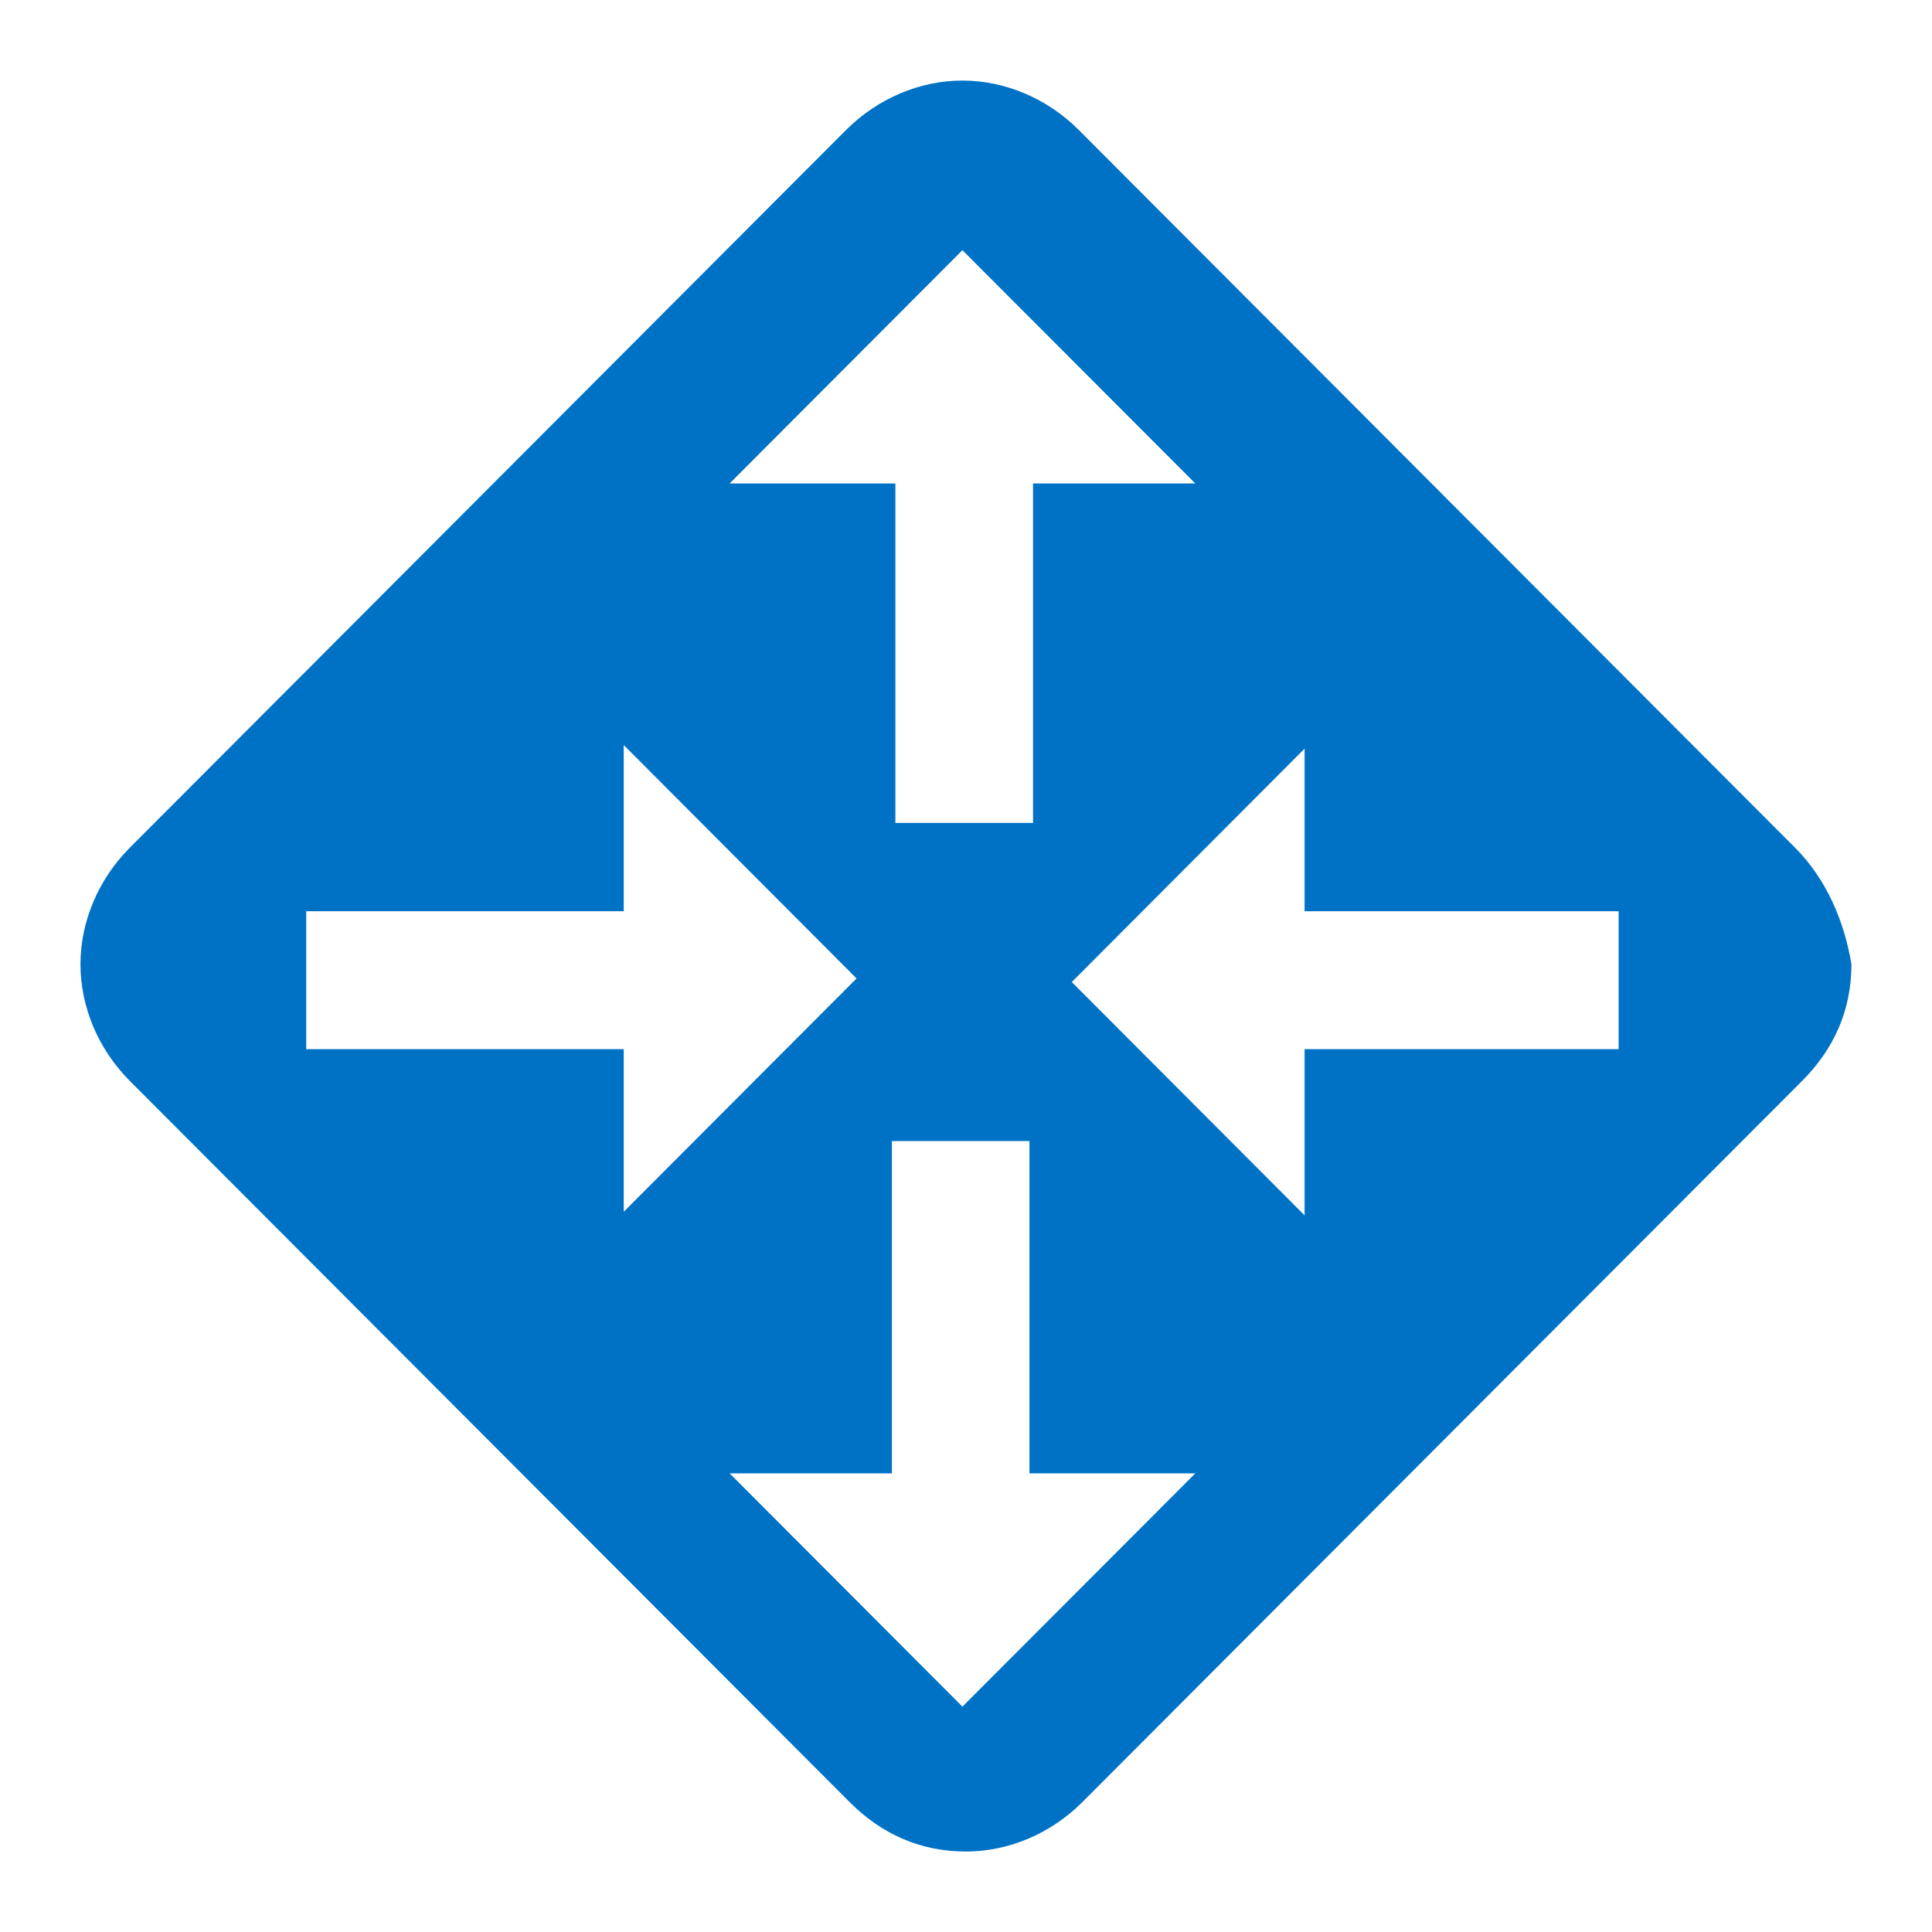 <svg width="20" height="20" viewBox="0 0 20 20" fill="none" xmlns="http://www.w3.org/2000/svg">
<path fill-rule="evenodd" clip-rule="evenodd" d="M16.756 10.861H13.505V12.581L11.095 10.166L13.505 7.75V9.433H16.756V10.861ZM9.963 17.667L7.553 15.252H9.233V11.812H10.657V15.252H12.374L9.963 17.667ZM3.17 10.861V9.433H6.457V7.713L8.867 10.129L6.457 12.544V10.861H3.17ZM9.963 2.59L12.374 5.005H10.694V8.519H9.269V5.005H7.553L9.963 2.59ZM18.582 8.775L11.168 1.346C10.84 1.017 10.402 0.834 9.963 0.834C9.525 0.834 9.087 1.017 8.758 1.346L1.344 8.775C1.016 9.104 0.833 9.543 0.833 9.982C0.833 10.422 1.016 10.861 1.344 11.19L8.795 18.655C9.123 18.984 9.525 19.167 10 19.167C10.438 19.167 10.876 18.984 11.205 18.655L18.655 11.19C18.984 10.861 19.166 10.458 19.166 9.982C19.093 9.543 18.911 9.104 18.582 8.775Z" fill="#0072C6"/>
</svg>
